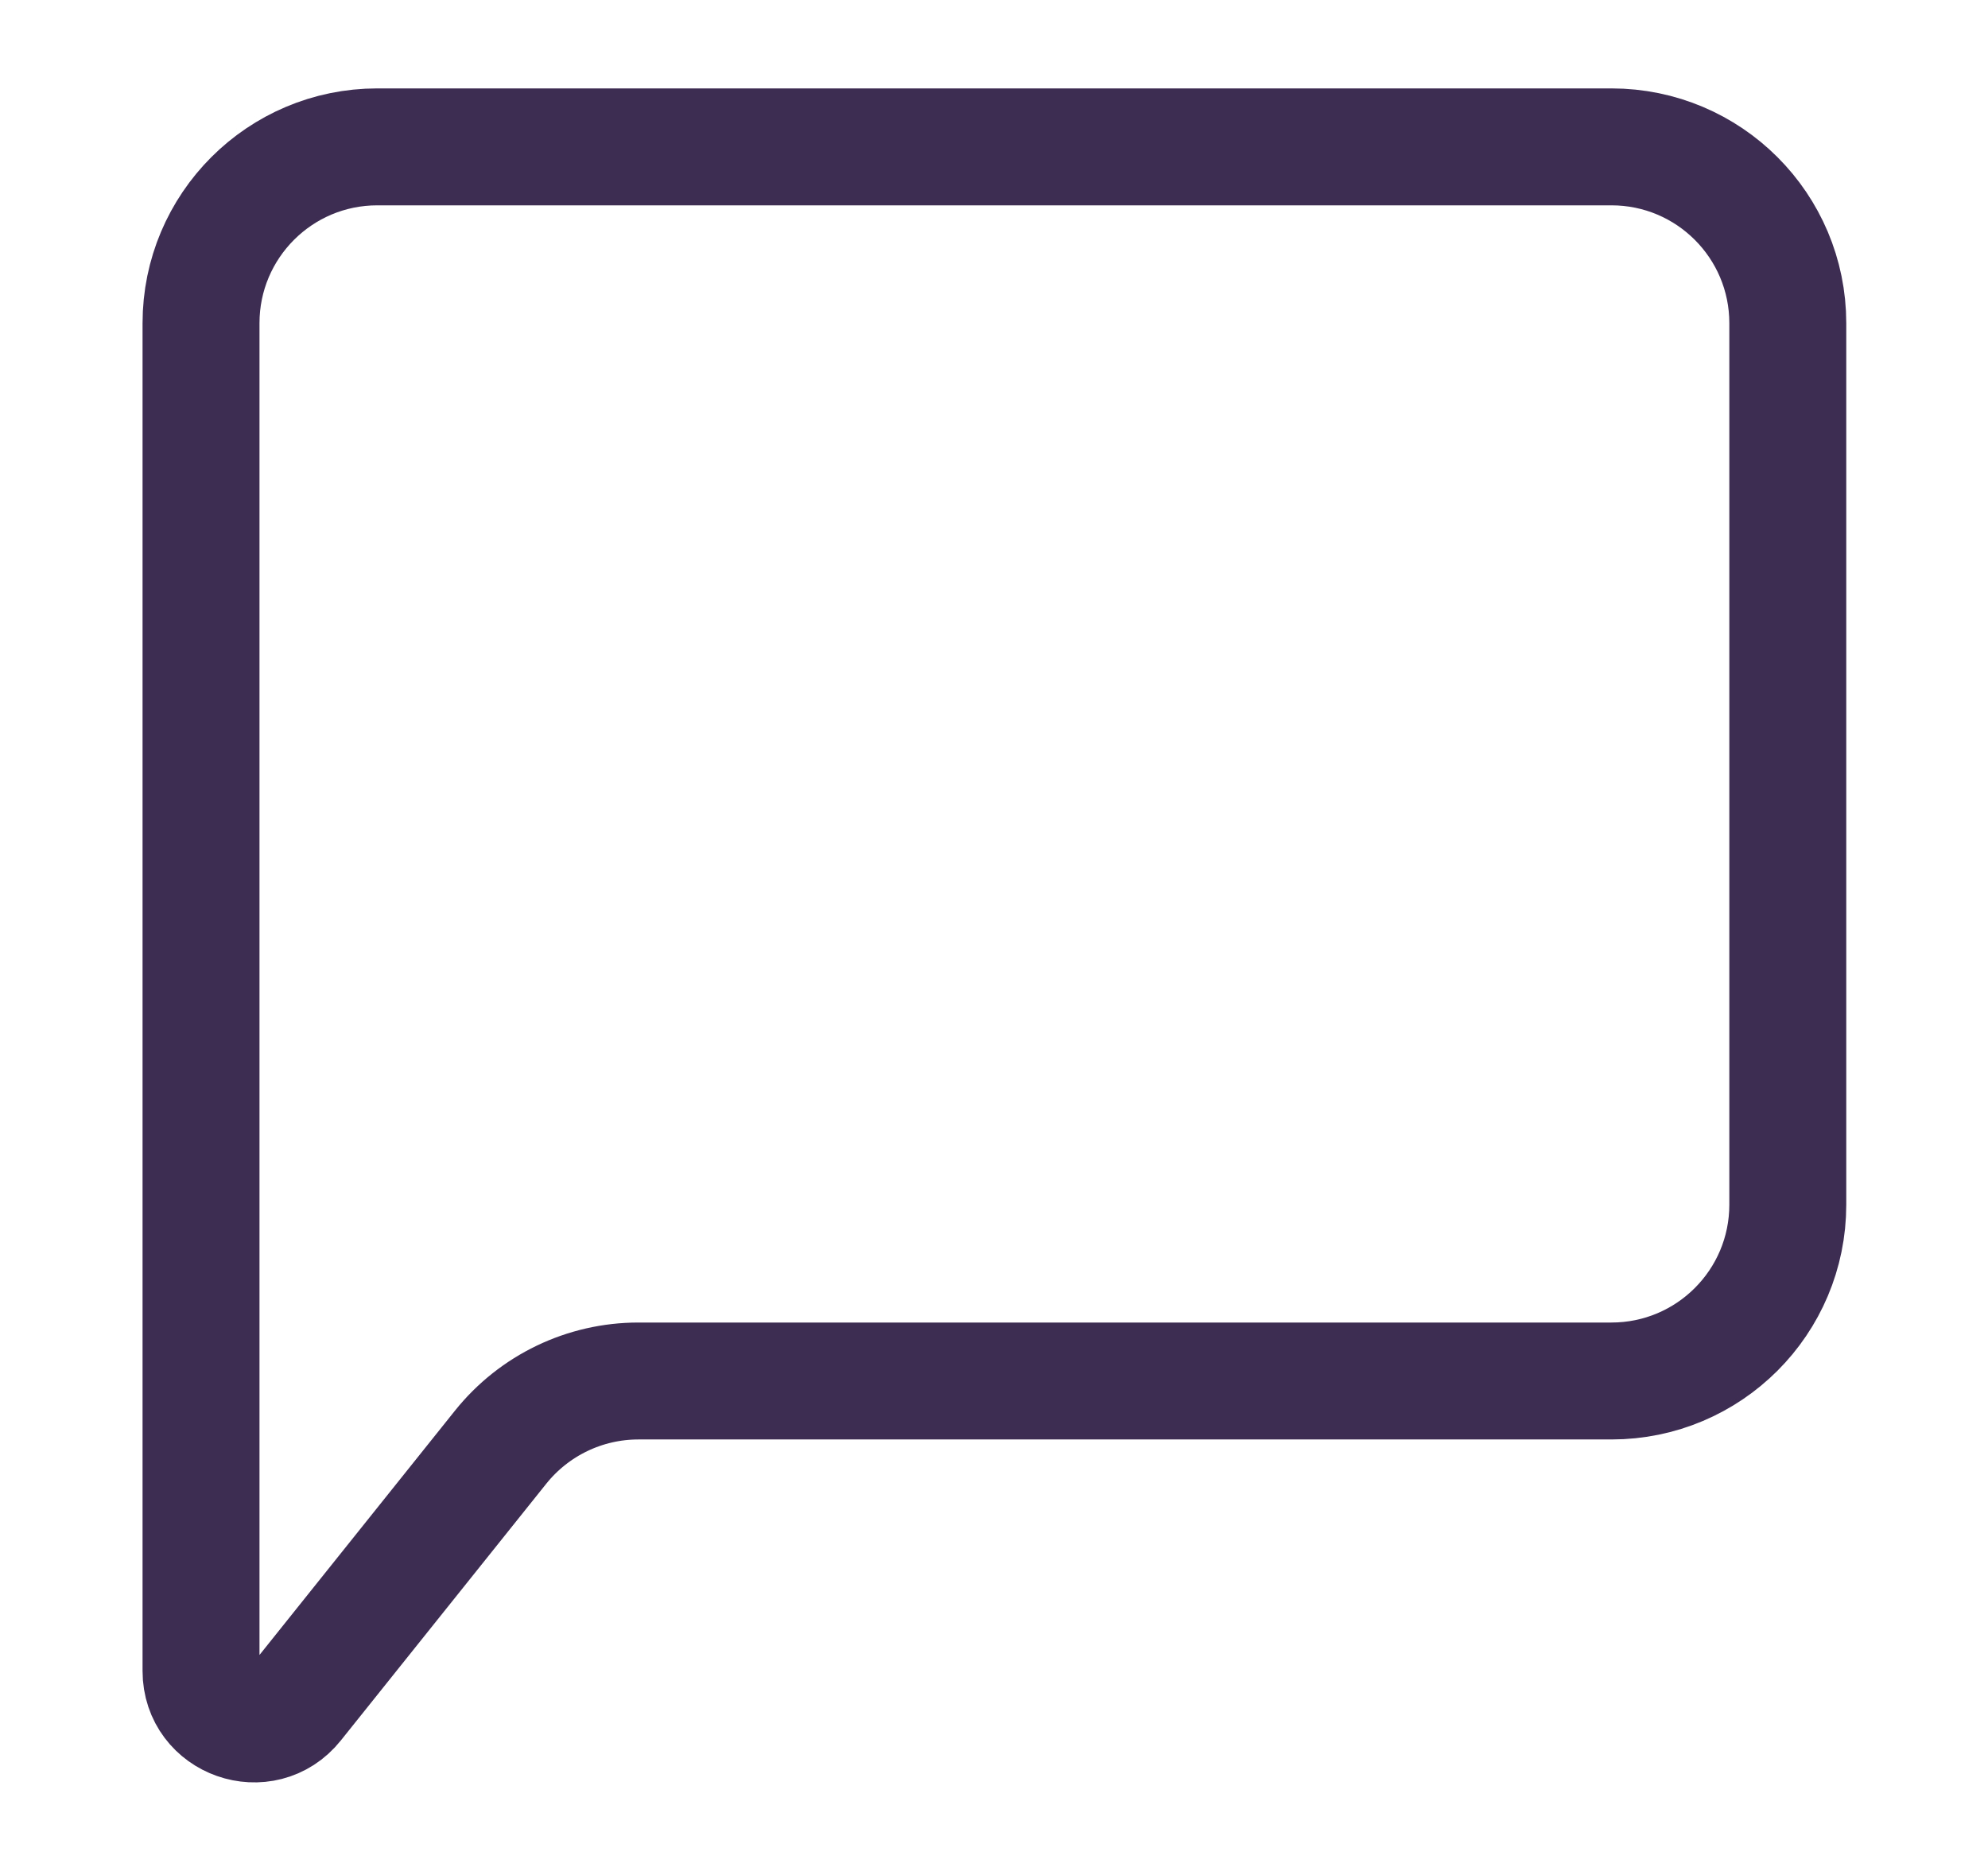 <svg xmlns="http://www.w3.org/2000/svg" width="17" height="16" viewBox="0 0 17 16" fill="none"><path d="M1.719 14.29V2.764C1.719 1.931 2.394 1.256 3.226 1.256H13.78C14.613 1.256 15.288 1.931 15.288 2.764V10.302C15.288 11.135 14.613 11.81 13.78 11.81H5.459C5.001 11.81 4.568 12.018 4.281 12.376L2.524 14.572C2.257 14.906 1.719 14.717 1.719 14.29Z" stroke="#3E2D53"></path></svg>